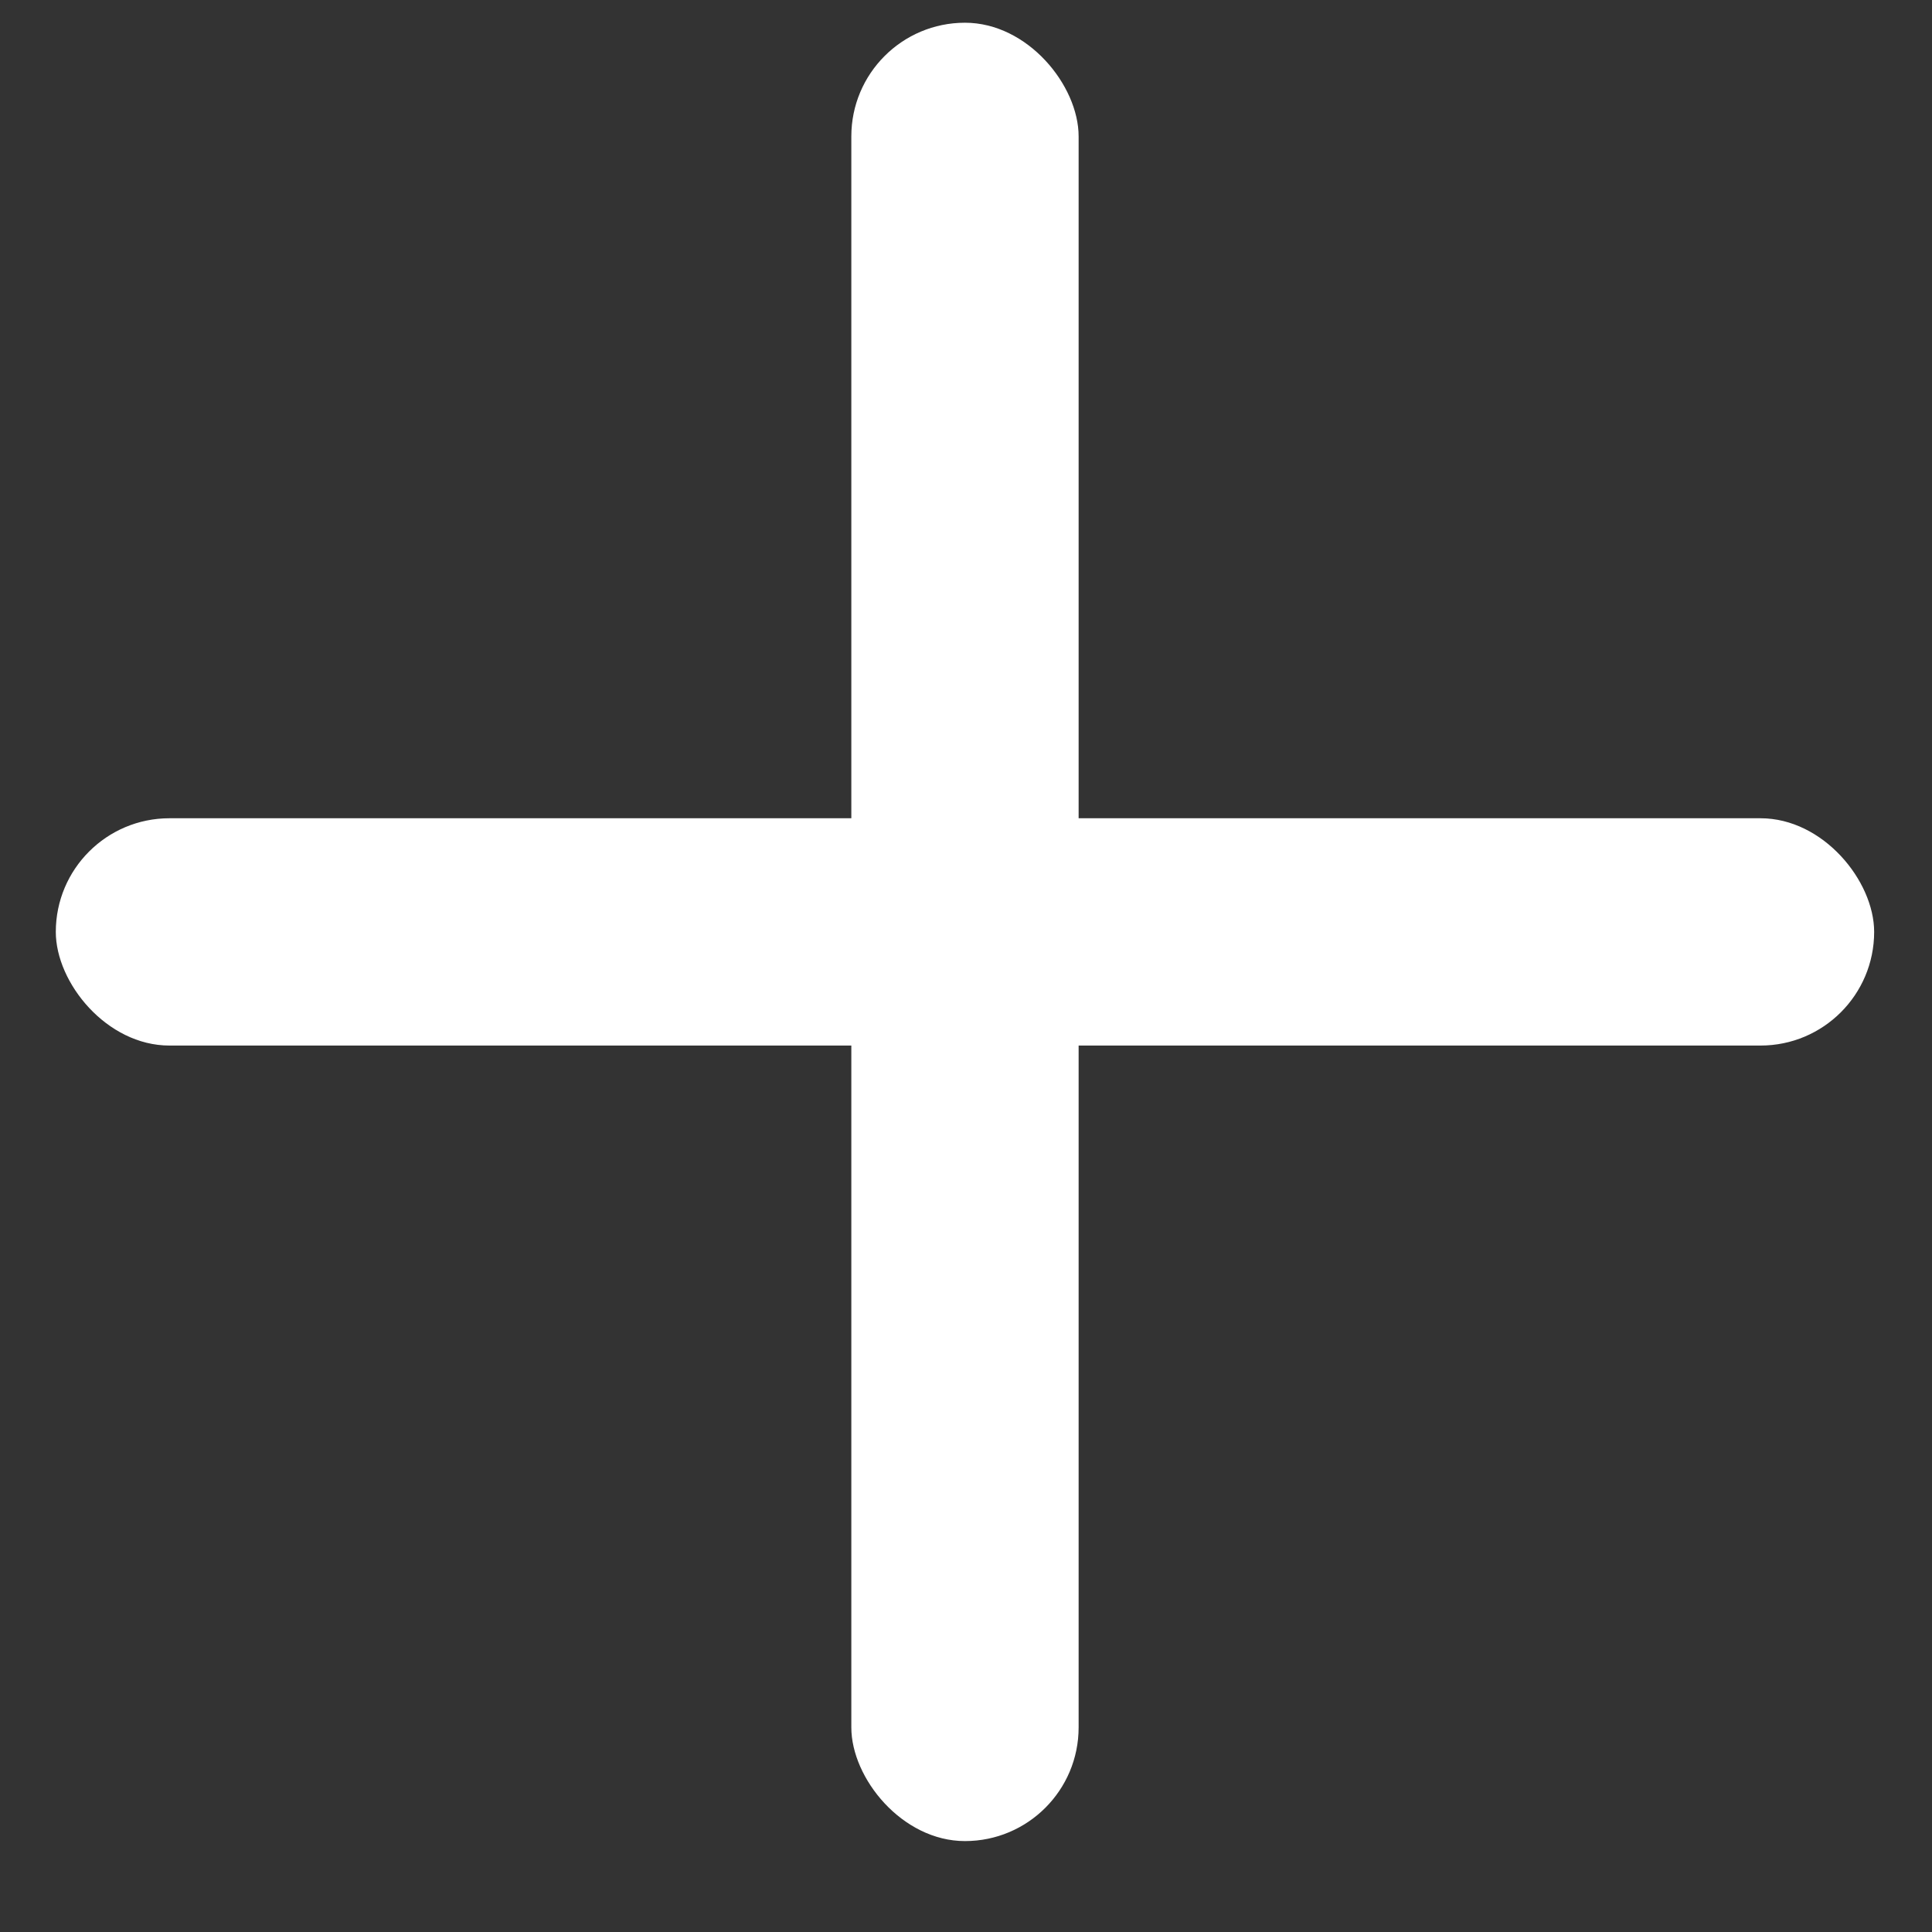 <svg width="17" height="17" viewBox="0 0 17 17" fill="none" xmlns="http://www.w3.org/2000/svg">
<rect x="0" y="0" width="17" height="17" fill="#333333" stroke="none"/>
<g id="Container" clip-path="url(#clip0_582_431)">
<rect id="Horizontal Divider" x="0.491" y="7.2" width="16" height="2" rx="1" fill="white"/>
<rect id="Vertical Divider" x="7.491" y="0.2" width="2" height="16" rx="1" fill="white"/>
</g>
<defs>
<clipPath id="clip0_582_431">
<rect width="16" height="16" fill="white" transform="translate(0.491 0.2)"/>
</clipPath>
</defs>
</svg>
